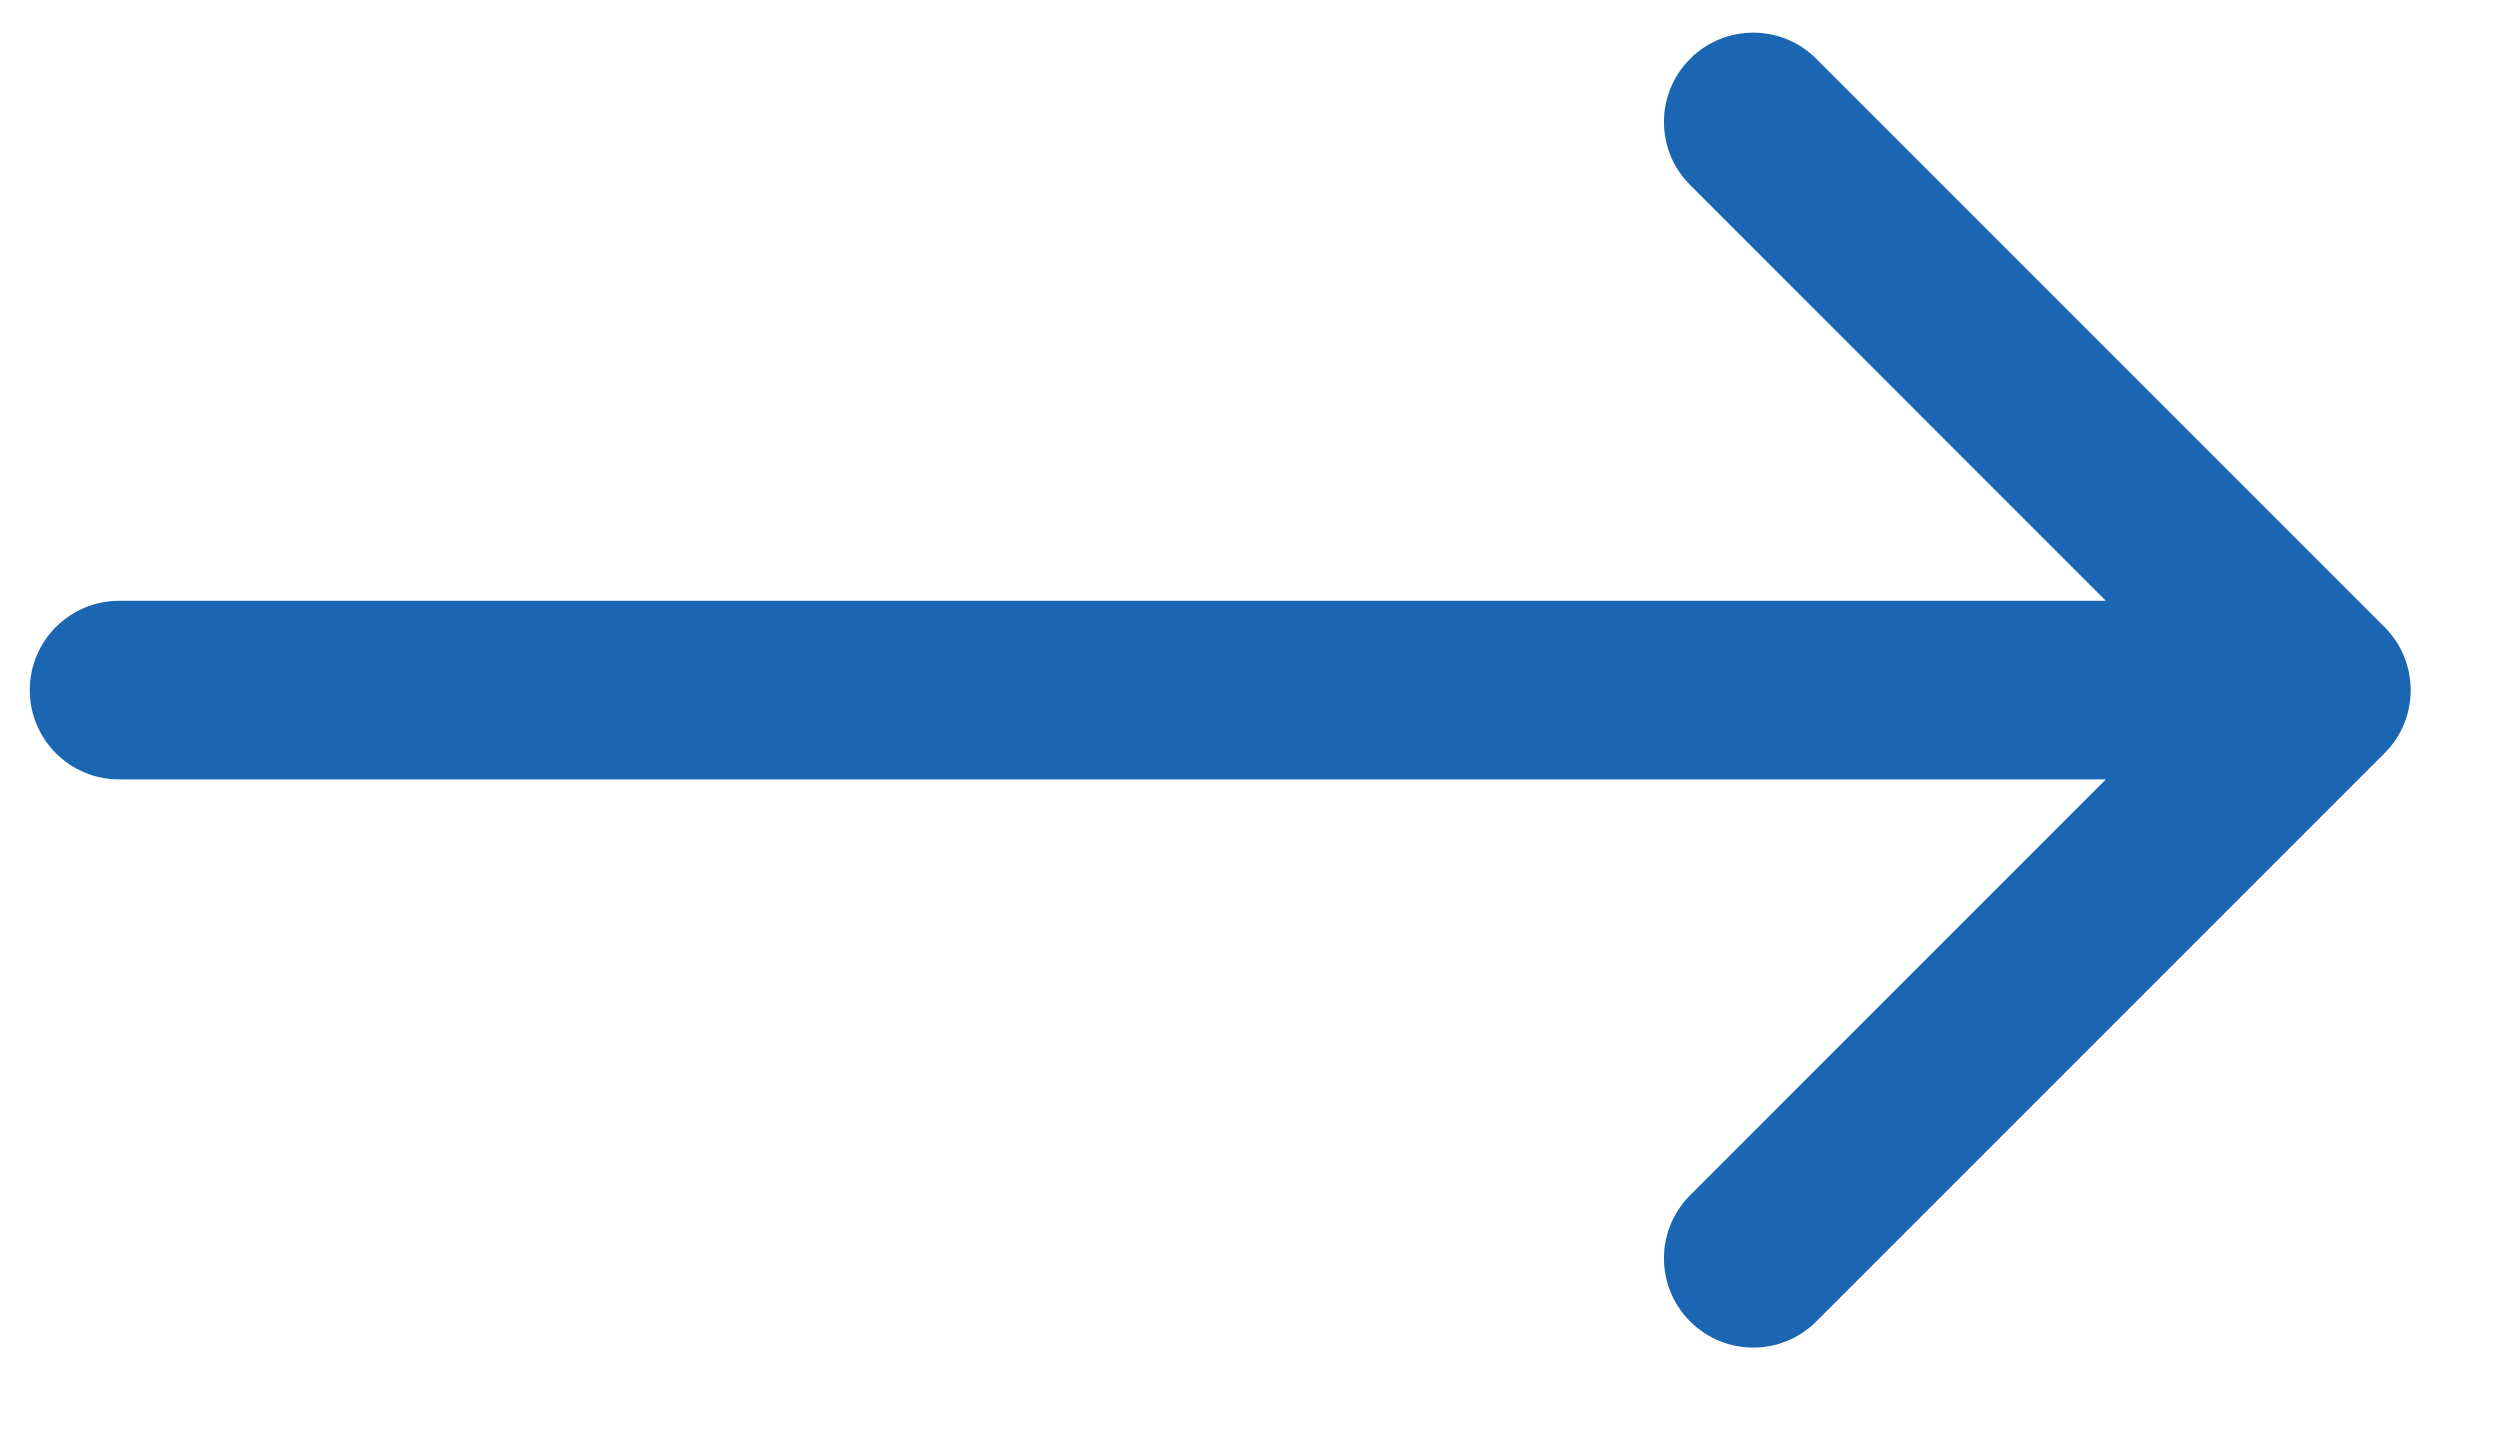 <svg xmlns="http://www.w3.org/2000/svg" width="21" height="12" viewBox="0 0 21 12" fill="none">
  <path d="M1 5.047C0.586 5.047 0.25 5.383 0.25 5.797C0.25 6.211 0.586 6.547 1 6.547V5.047ZM20.03 6.327C20.323 6.035 20.323 5.56 20.03 5.267L15.257 0.494C14.964 0.201 14.49 0.201 14.197 0.494C13.904 0.787 13.904 1.262 14.197 1.554L18.439 5.797L14.197 10.04C13.904 10.333 13.904 10.807 14.197 11.1C14.49 11.393 14.964 11.393 15.257 11.1L20.03 6.327ZM1 6.547H10.25V5.047H1V6.547ZM10.25 6.547H19.5V5.047H10.25V6.547Z" fill="#1A66B2"/>
</svg>